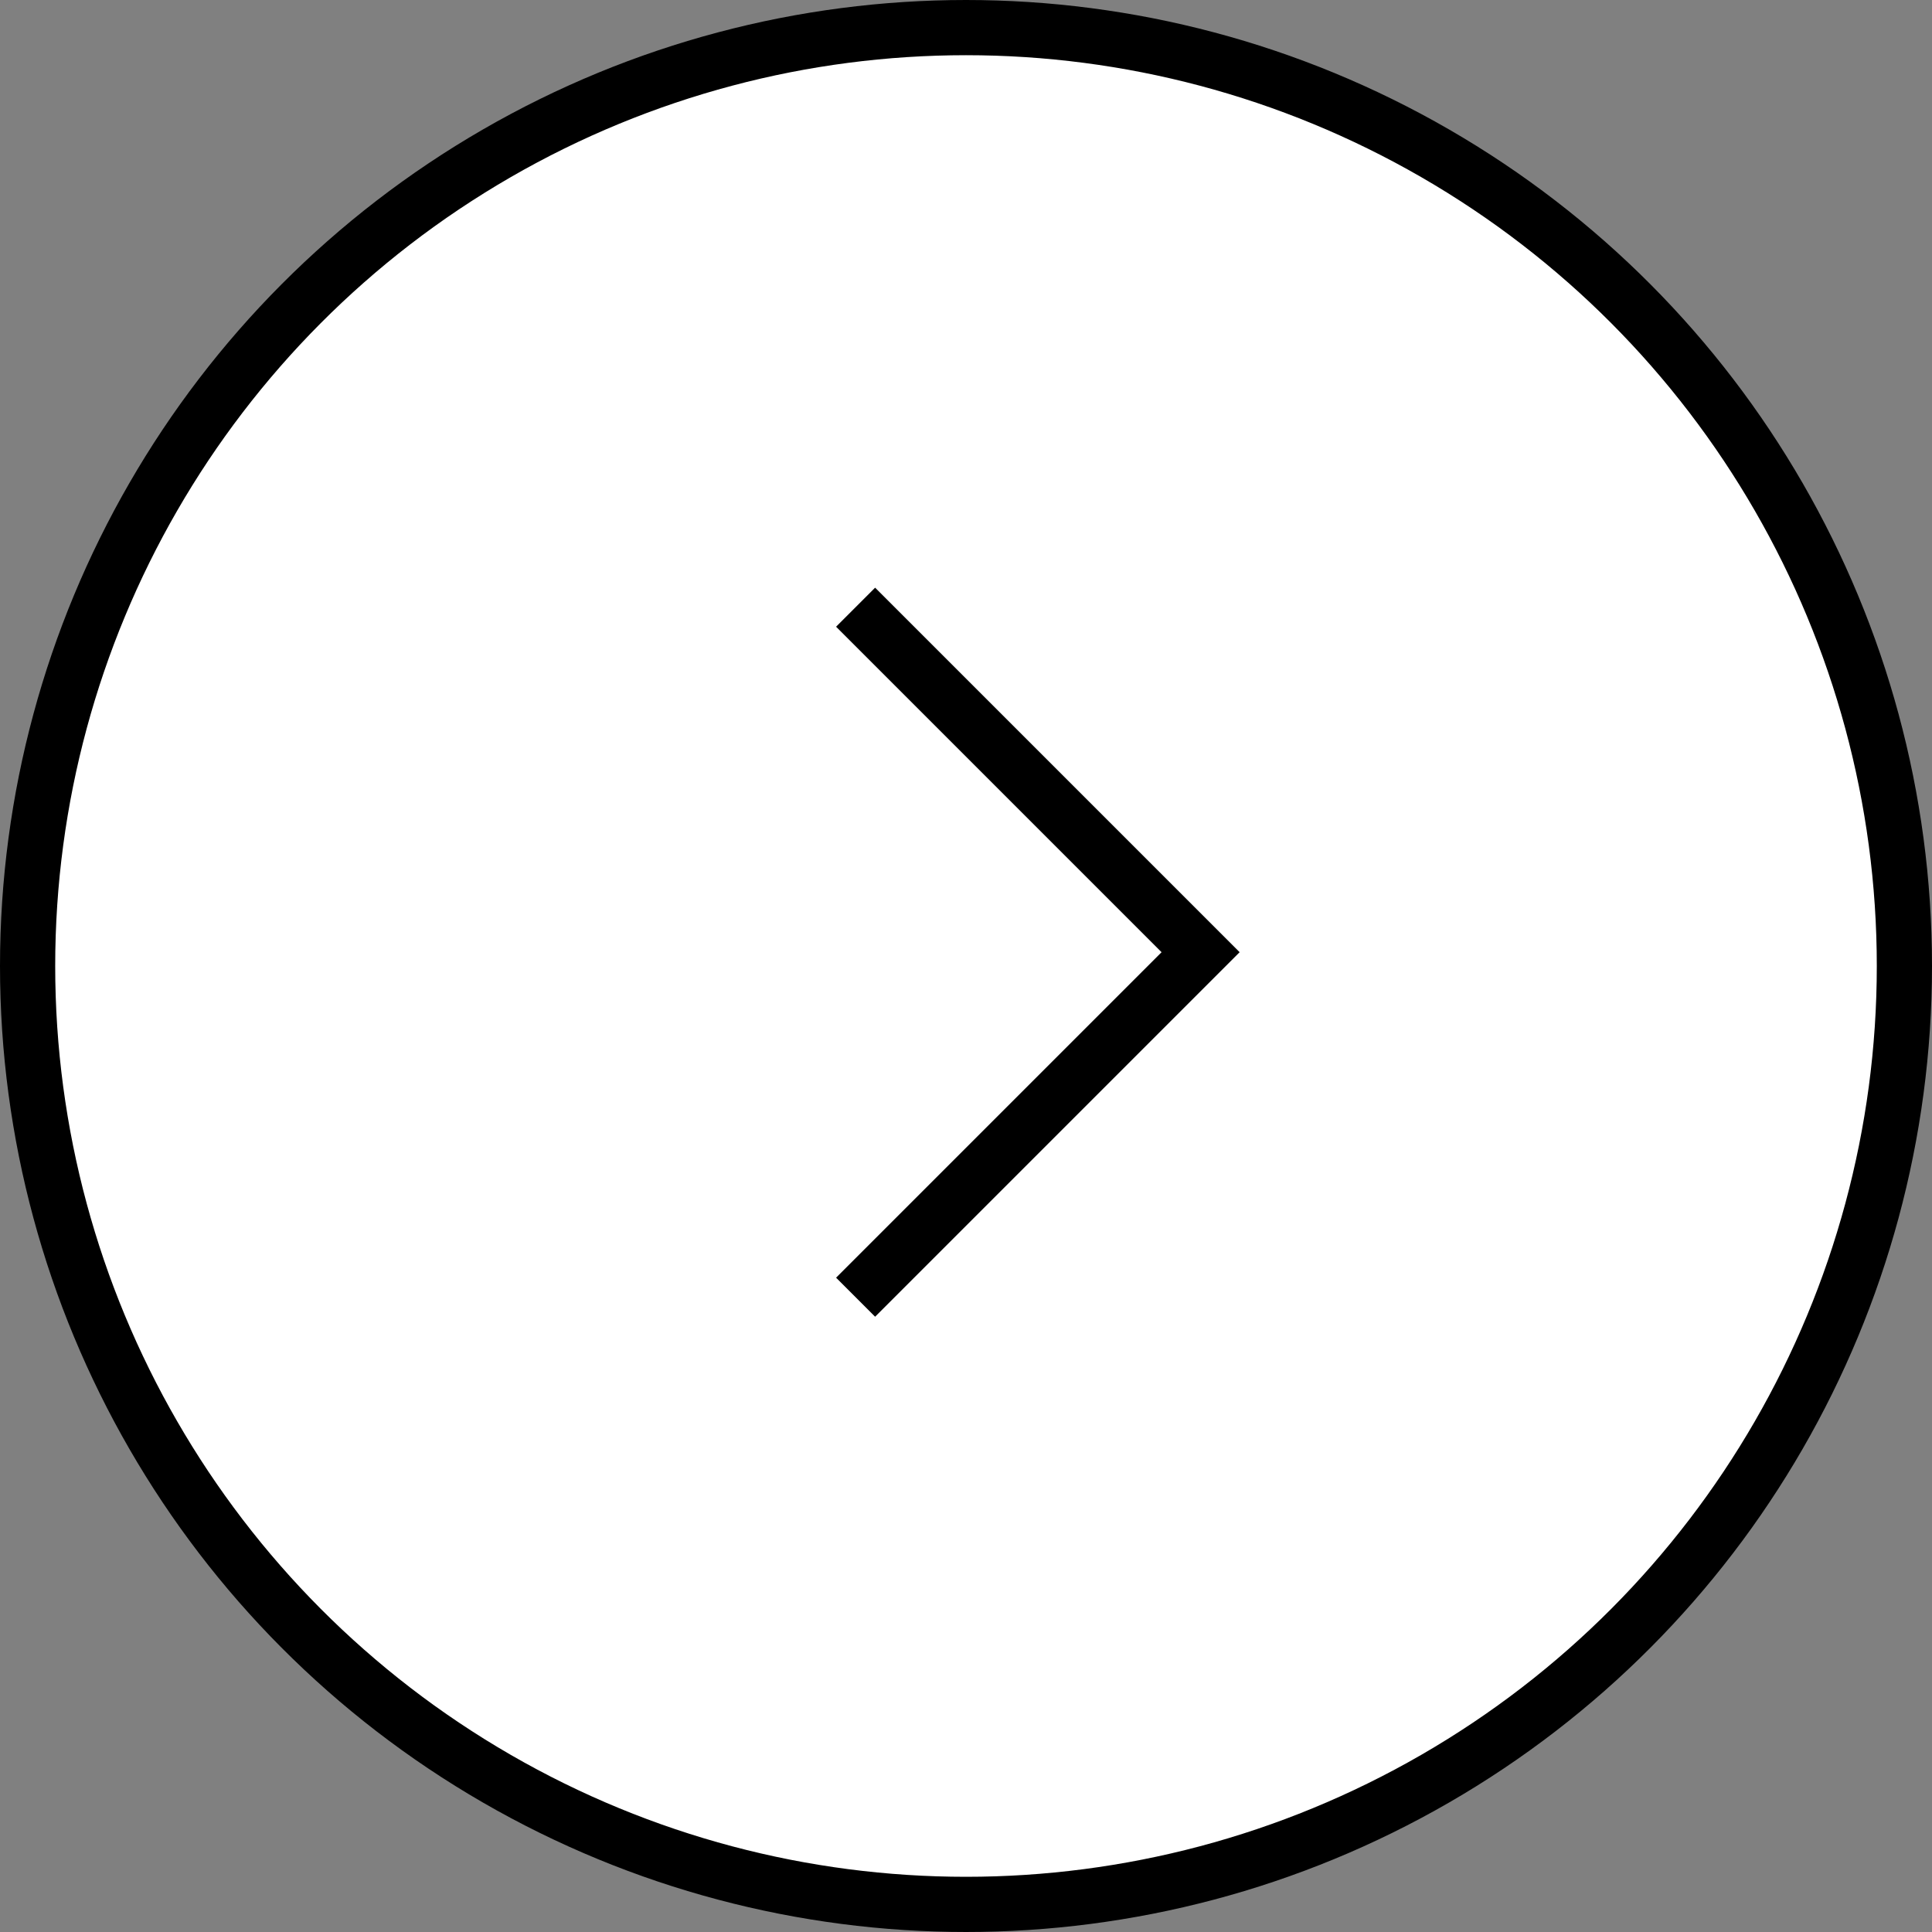 <?xml version="1.0" encoding="UTF-8"?> <svg xmlns="http://www.w3.org/2000/svg" width="70" height="70" viewBox="0 0 70 70" fill="none"><rect x="0" y="0" width="70" height="70" fill="#808080" stroke="none"/><circle cx="35" cy="35" r="34" fill="white" stroke="black" stroke-width="2"></circle><path d="M31 22L43.5 34.5L31 47" stroke="black" stroke-width="2"></path></svg> 